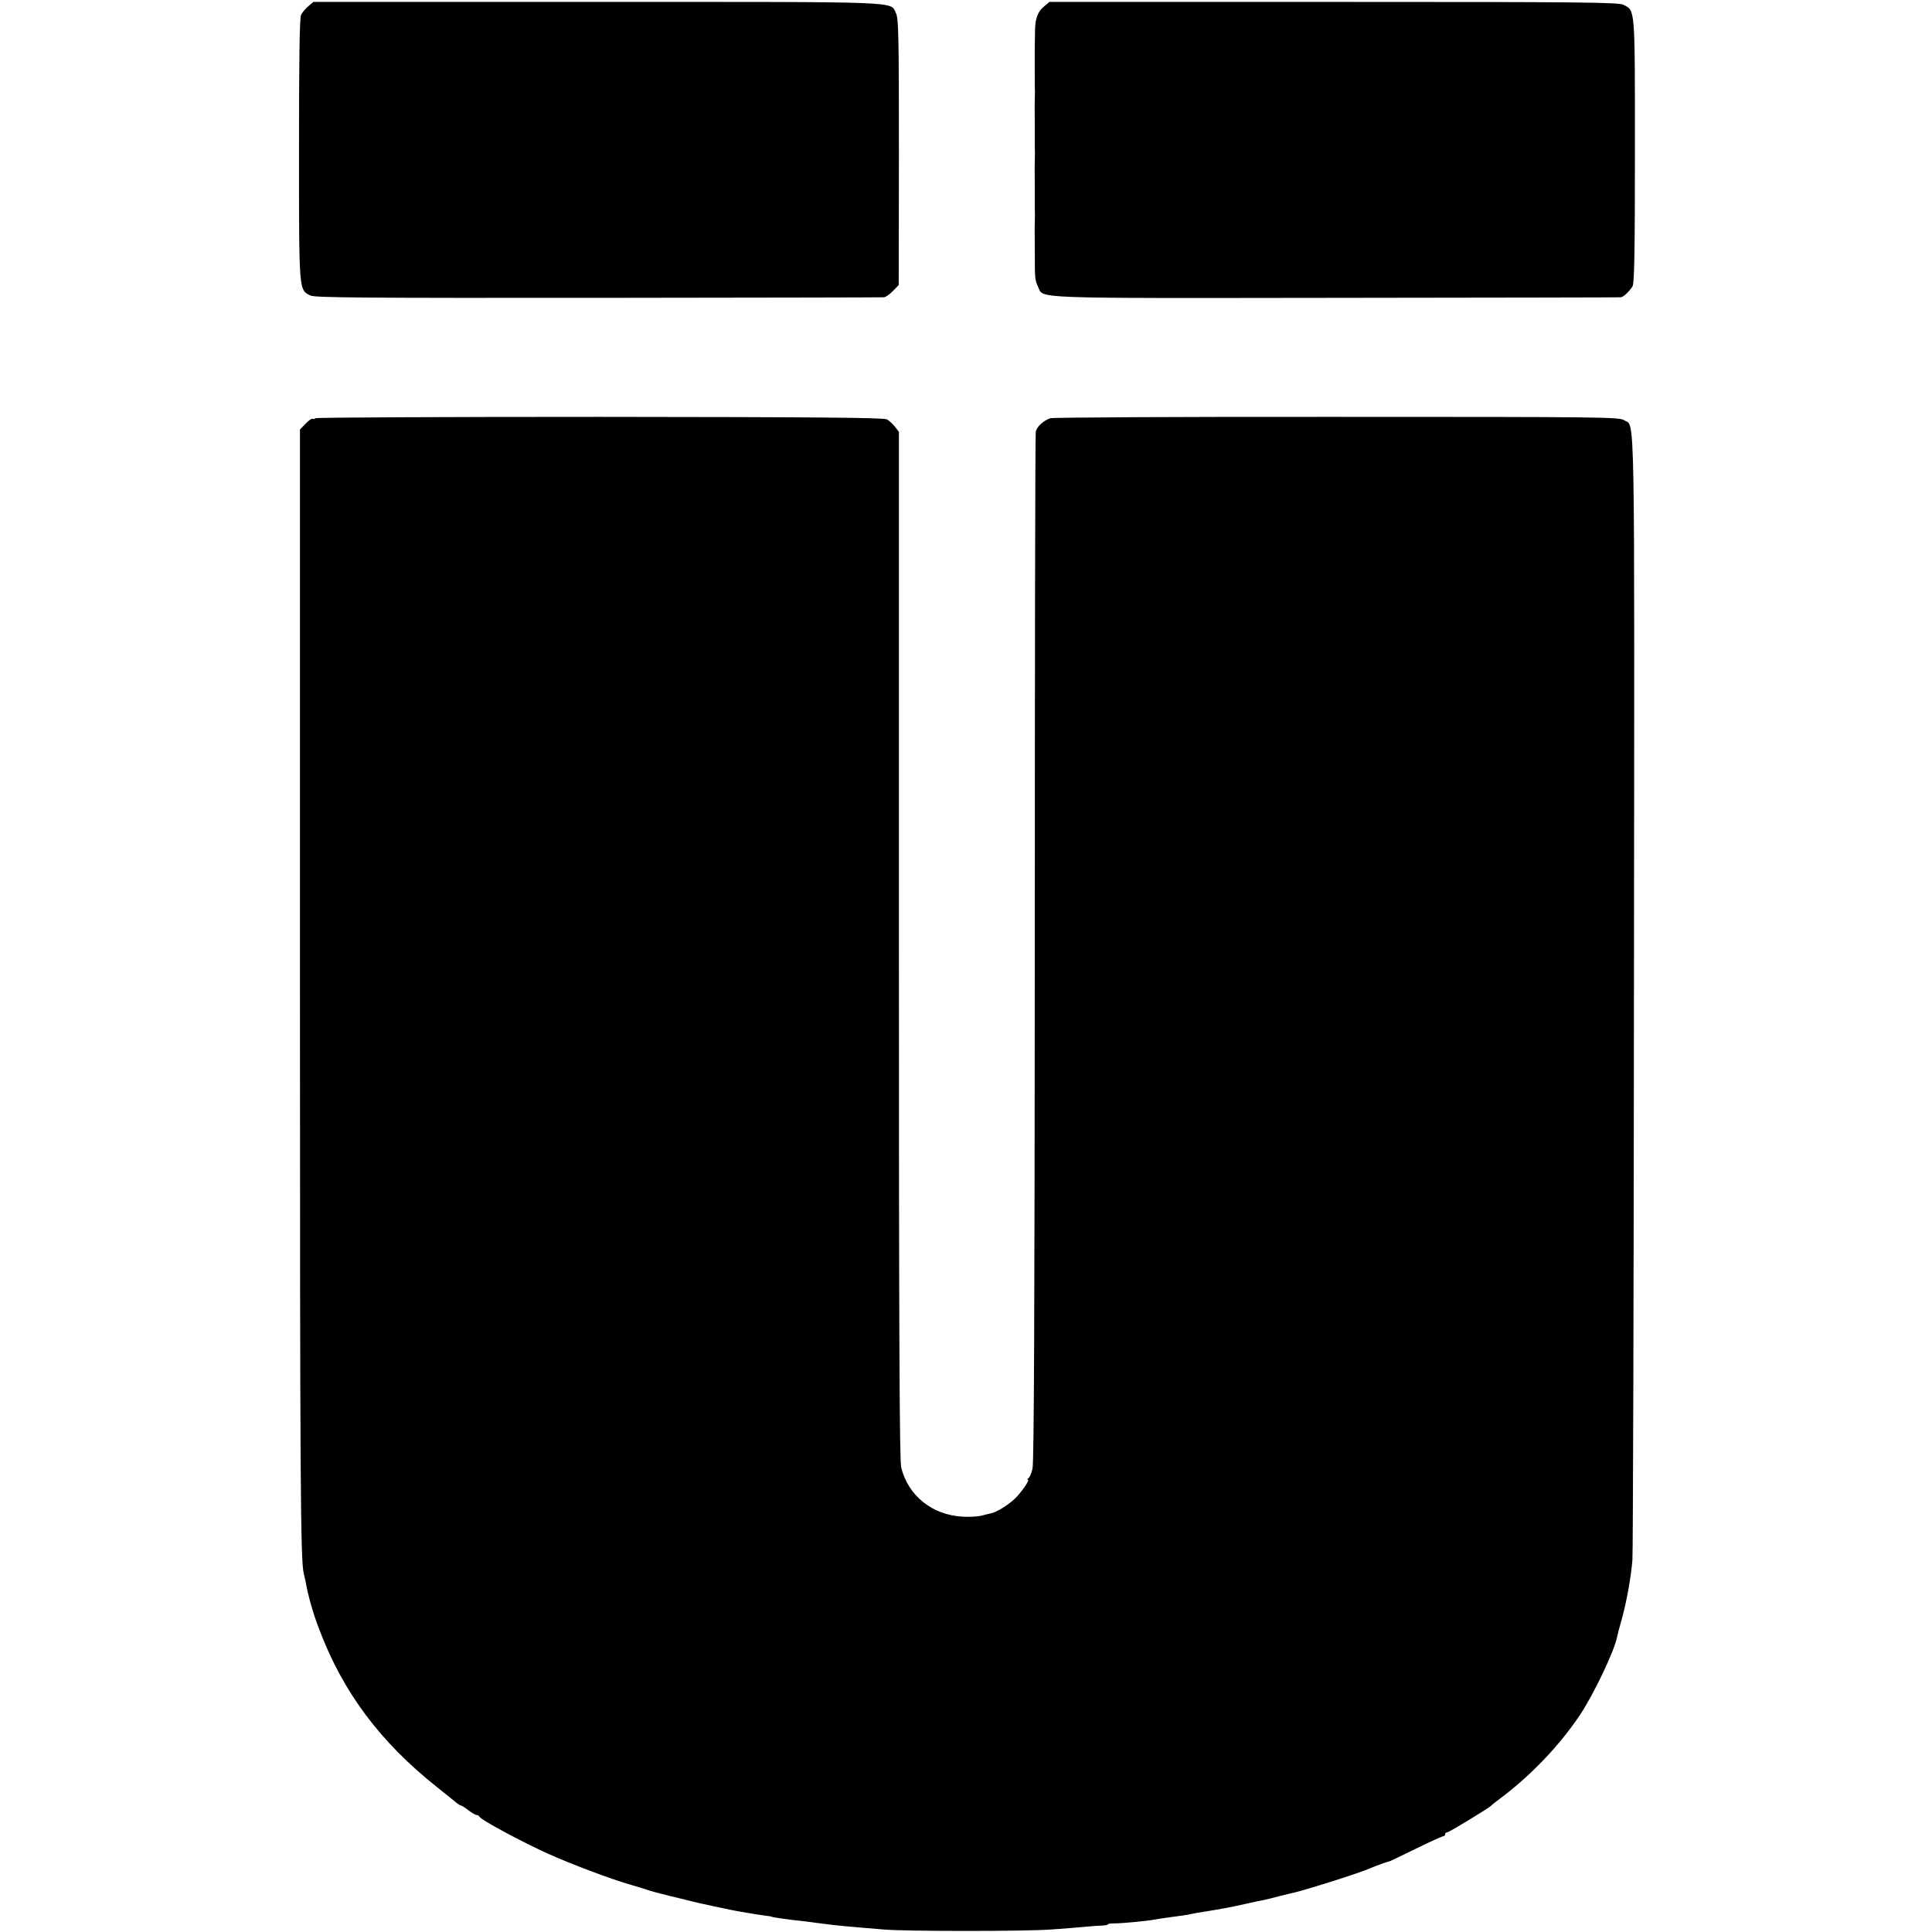 <?xml version="1.0" standalone="no"?>
<!DOCTYPE svg PUBLIC "-//W3C//DTD SVG 20010904//EN"
 "http://www.w3.org/TR/2001/REC-SVG-20010904/DTD/svg10.dtd">
<svg version="1.0" xmlns="http://www.w3.org/2000/svg"
 width="1008pt" height="1008pt" viewBox="0 0 1008 1008"
 preserveAspectRatio="xMidYMid meet">
<g transform="translate(0,1008) scale(0.1,-0.1)"
fill="#000000" stroke="none">
<path d="M1608 10047 c-14 -12 -31 -32 -37 -44 -8 -15 -11 -230 -11 -703 0
-749 -1 -732 60 -762 23 -11 272 -13 1502 -12 810 1 1480 2 1489 3 9 0 31 15
48 33 l30 31 1 694 c0 603 -2 697 -15 723 -33 64 73 60 -1557 60 l-1483 0 -27
-23z"/>
<path d="M5448 10047 c-34 -28 -47 -62 -48 -129 0 -29 -1 -60 -1 -68 -1 -18 0
-196 0 -225 1 -11 1 -36 0 -55 -1 -42 -1 -32 0 -150 0 -52 0 -104 0 -115 1
-11 1 -36 0 -55 -1 -42 -1 -32 0 -150 0 -52 0 -104 0 -115 1 -11 1 -36 0 -55
-1 -41 -1 -29 0 -155 0 -150 0 -156 17 -191 30 -63 -70 -60 1550 -58 814 1
1484 2 1490 3 15 1 46 32 62 58 9 18 12 178 12 708 0 753 2 728 -60 760 -26
13 -206 15 -1512 15 l-1483 0 -27 -23z"/>
<path d="M1647 7898 c-6 -4 -14 -5 -17 -3 -4 2 -20 -9 -36 -26 l-29 -30 0
-2912 c0 -2586 3 -2996 20 -3057 2 -8 6 -26 9 -40 14 -78 40 -170 72 -252 124
-328 318 -587 614 -822 52 -42 100 -80 107 -86 7 -5 15 -10 18 -10 4 0 21 -11
39 -25 18 -14 38 -25 44 -25 6 0 12 -4 14 -9 5 -15 225 -133 358 -193 128 -57
327 -132 435 -163 33 -9 70 -21 82 -25 12 -5 61 -18 110 -30 48 -12 96 -23
106 -26 52 -13 67 -16 127 -29 36 -7 74 -16 85 -18 25 -6 150 -27 190 -32 17
-2 30 -4 30 -5 0 -3 107 -18 180 -25 11 -2 41 -5 67 -9 107 -14 124 -15 338
-33 117 -10 739 -10 875 0 55 4 134 10 175 14 41 4 85 7 98 7 12 1 22 3 22 6
0 3 17 5 38 5 39 0 173 13 207 20 11 2 40 7 65 10 77 10 104 14 130 20 14 3
42 8 64 11 21 3 48 8 60 10 11 2 37 7 56 10 19 3 64 13 100 21 36 8 76 17 90
19 14 3 52 12 85 21 33 8 67 17 75 18 71 17 335 100 395 126 17 7 32 13 35 14
3 1 13 5 22 8 19 8 47 16 51 17 1 0 62 29 135 65 73 36 138 65 143 65 5 0 9 5
9 10 0 6 5 10 11 10 9 0 218 127 229 139 3 4 23 20 45 36 161 120 313 279 420
440 71 107 176 328 191 400 2 11 13 54 25 95 27 99 48 218 56 310 3 41 7 1378
8 2970 3 3158 7 2938 -52 2978 -25 16 -120 17 -1497 17 -809 1 -1482 -3 -1496
-7 -37 -13 -70 -44 -76 -70 -3 -13 -5 -1225 -5 -2695 -1 -1875 -4 -2684 -12
-2715 -5 -24 -15 -46 -21 -50 -6 -4 -8 -8 -3 -8 10 0 -20 -47 -58 -89 -31 -34
-98 -78 -132 -86 -10 -2 -34 -8 -53 -13 -19 -5 -63 -7 -97 -5 -158 8 -284 108
-321 256 -9 34 -12 728 -12 2725 l0 2679 -21 27 c-11 14 -30 32 -42 38 -17 9
-366 12 -1495 13 -811 0 -1479 -3 -1485 -7z"/>
</g>
</svg>
